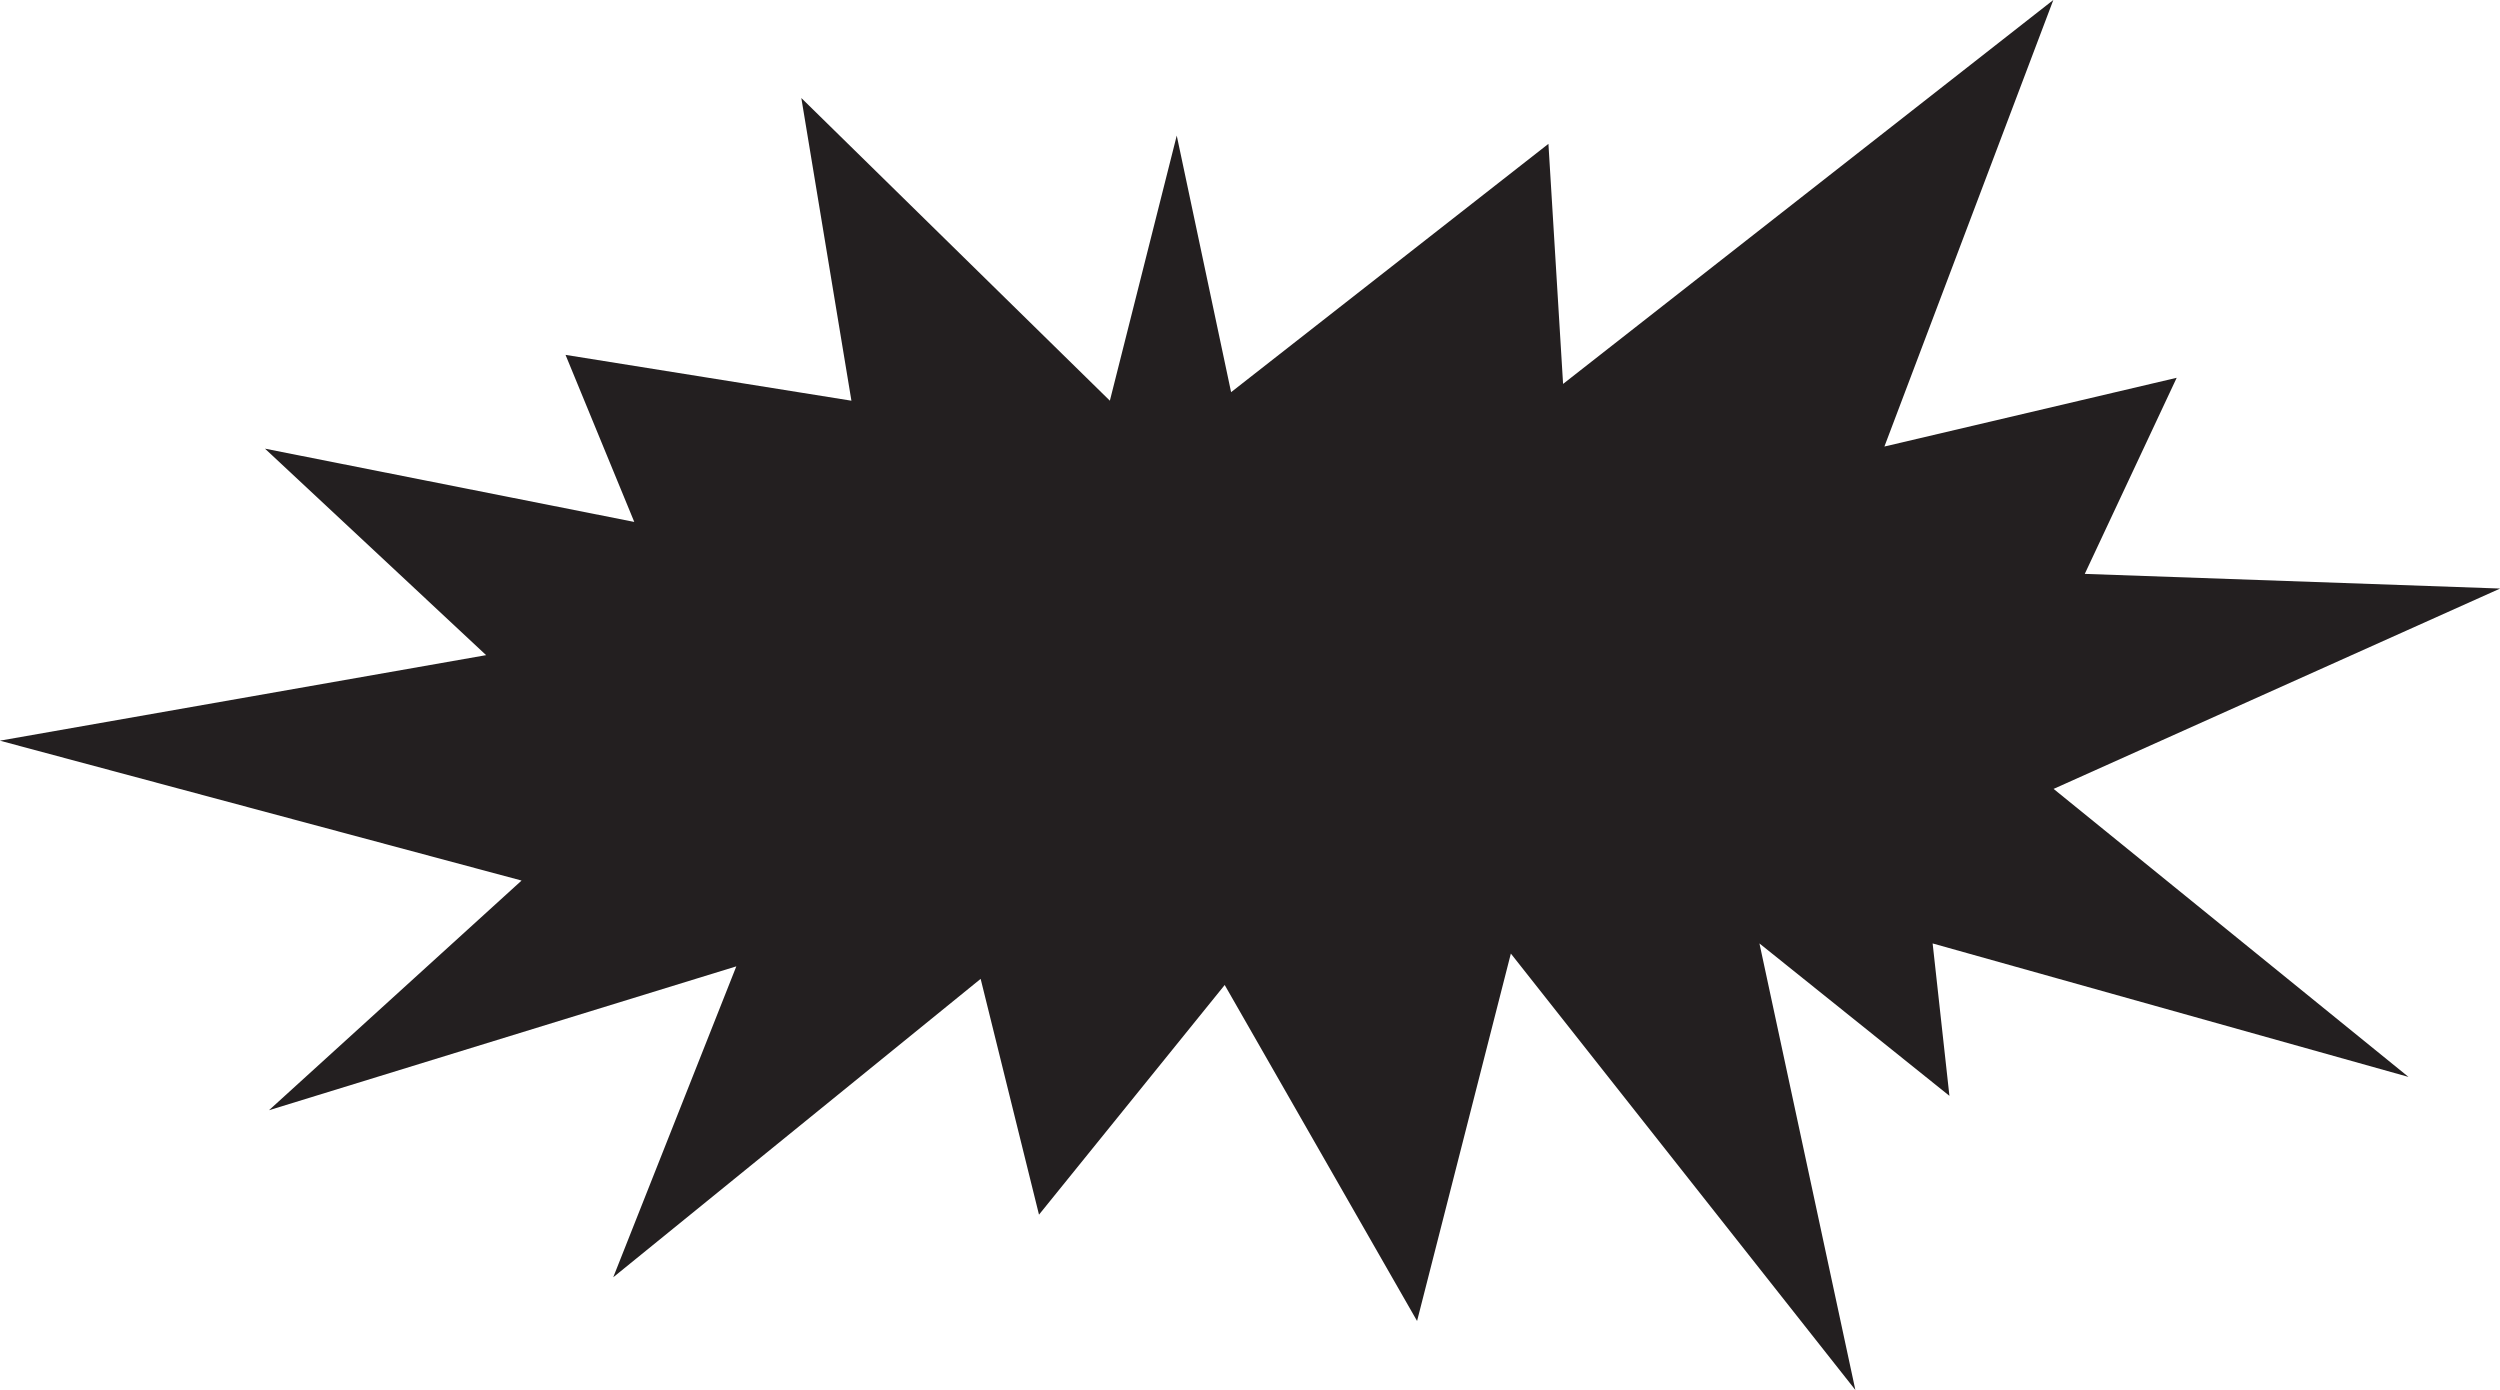 <?xml version="1.0" encoding="utf-8"?>
<!-- Generator: Adobe Illustrator 24.3.0, SVG Export Plug-In . SVG Version: 6.00 Build 0)  -->
<svg version="1.1"
	 id="svg8" inkscape:version="1.0 (4035a4fb49, 2020-05-01)" sodipodi:docname="Nickelodeon 1984 (Burst 11).svg" xmlns:cc="http://creativecommons.org/ns#" xmlns:dc="http://purl.org/dc/elements/1.1/" xmlns:inkscape="http://www.inkscape.org/namespaces/inkscape" xmlns:rdf="http://www.w3.org/1999/02/22-rdf-syntax-ns#" xmlns:sodipodi="http://sodipodi.sourceforge.net/DTD/sodipodi-0.dtd" xmlns:svg="http://www.w3.org/2000/svg"
	 xmlns="http://www.w3.org/2000/svg" xmlns:xlink="http://www.w3.org/1999/xlink" x="0px" y="0px" viewBox="0 0 938.3 521.6"
	 style="enable-background:new 0 0 938.3 521.6;" xml:space="preserve">
<style type="text/css">
	.st0{fill:#231F20;}
</style>
<sodipodi:namedview  bordercolor="#666666" borderopacity="1.0" id="base" inkscape:current-layer="layer1" inkscape:cx="596.50192" inkscape:cy="360.4789" inkscape:document-rotation="0" inkscape:document-units="mm" inkscape:pageopacity="0.0" inkscape:pageshadow="2" inkscape:window-height="1001" inkscape:window-maximized="1" inkscape:window-width="1920" inkscape:window-x="-9" inkscape:window-y="-9" inkscape:zoom="1" pagecolor="#ffffff" showgrid="false">
	</sodipodi:namedview>
<g id="layer1" transform="translate(48.355,-86.21)" inkscape:groupmode="layer" inkscape:label="Layer 1">
	<g id="g1529">
		<path id="path847" sodipodi:nodetypes="cccccccccccccccccccccccccccccccccc" class="st0" d="M252.4,123l18.8,113.6l-107.3-17.2
			l25.8,62.7L51.1,254.6l83,77.5l-182.5,32.1l195.8,52.5l-94.8,86.2l175.4-54l-46.2,116.7l137.9-112l21.9,88.5l69.7-86.2L483.5,582
			l35.2-137.9L648,607.9l-36-167.6l71.3,57.2l-6.3-57.2l178.6,50.1L722.4,382.3L890,307.1l-155.9-5.5l34.5-73.6l-109.7,25.8
			l63.4-167.6L538.3,230.3l-5.5-90.1l-119.1,93.2l-20.4-96.3l-25.1,99.5L252.4,123z"/>
	</g>
</g>
</svg>
